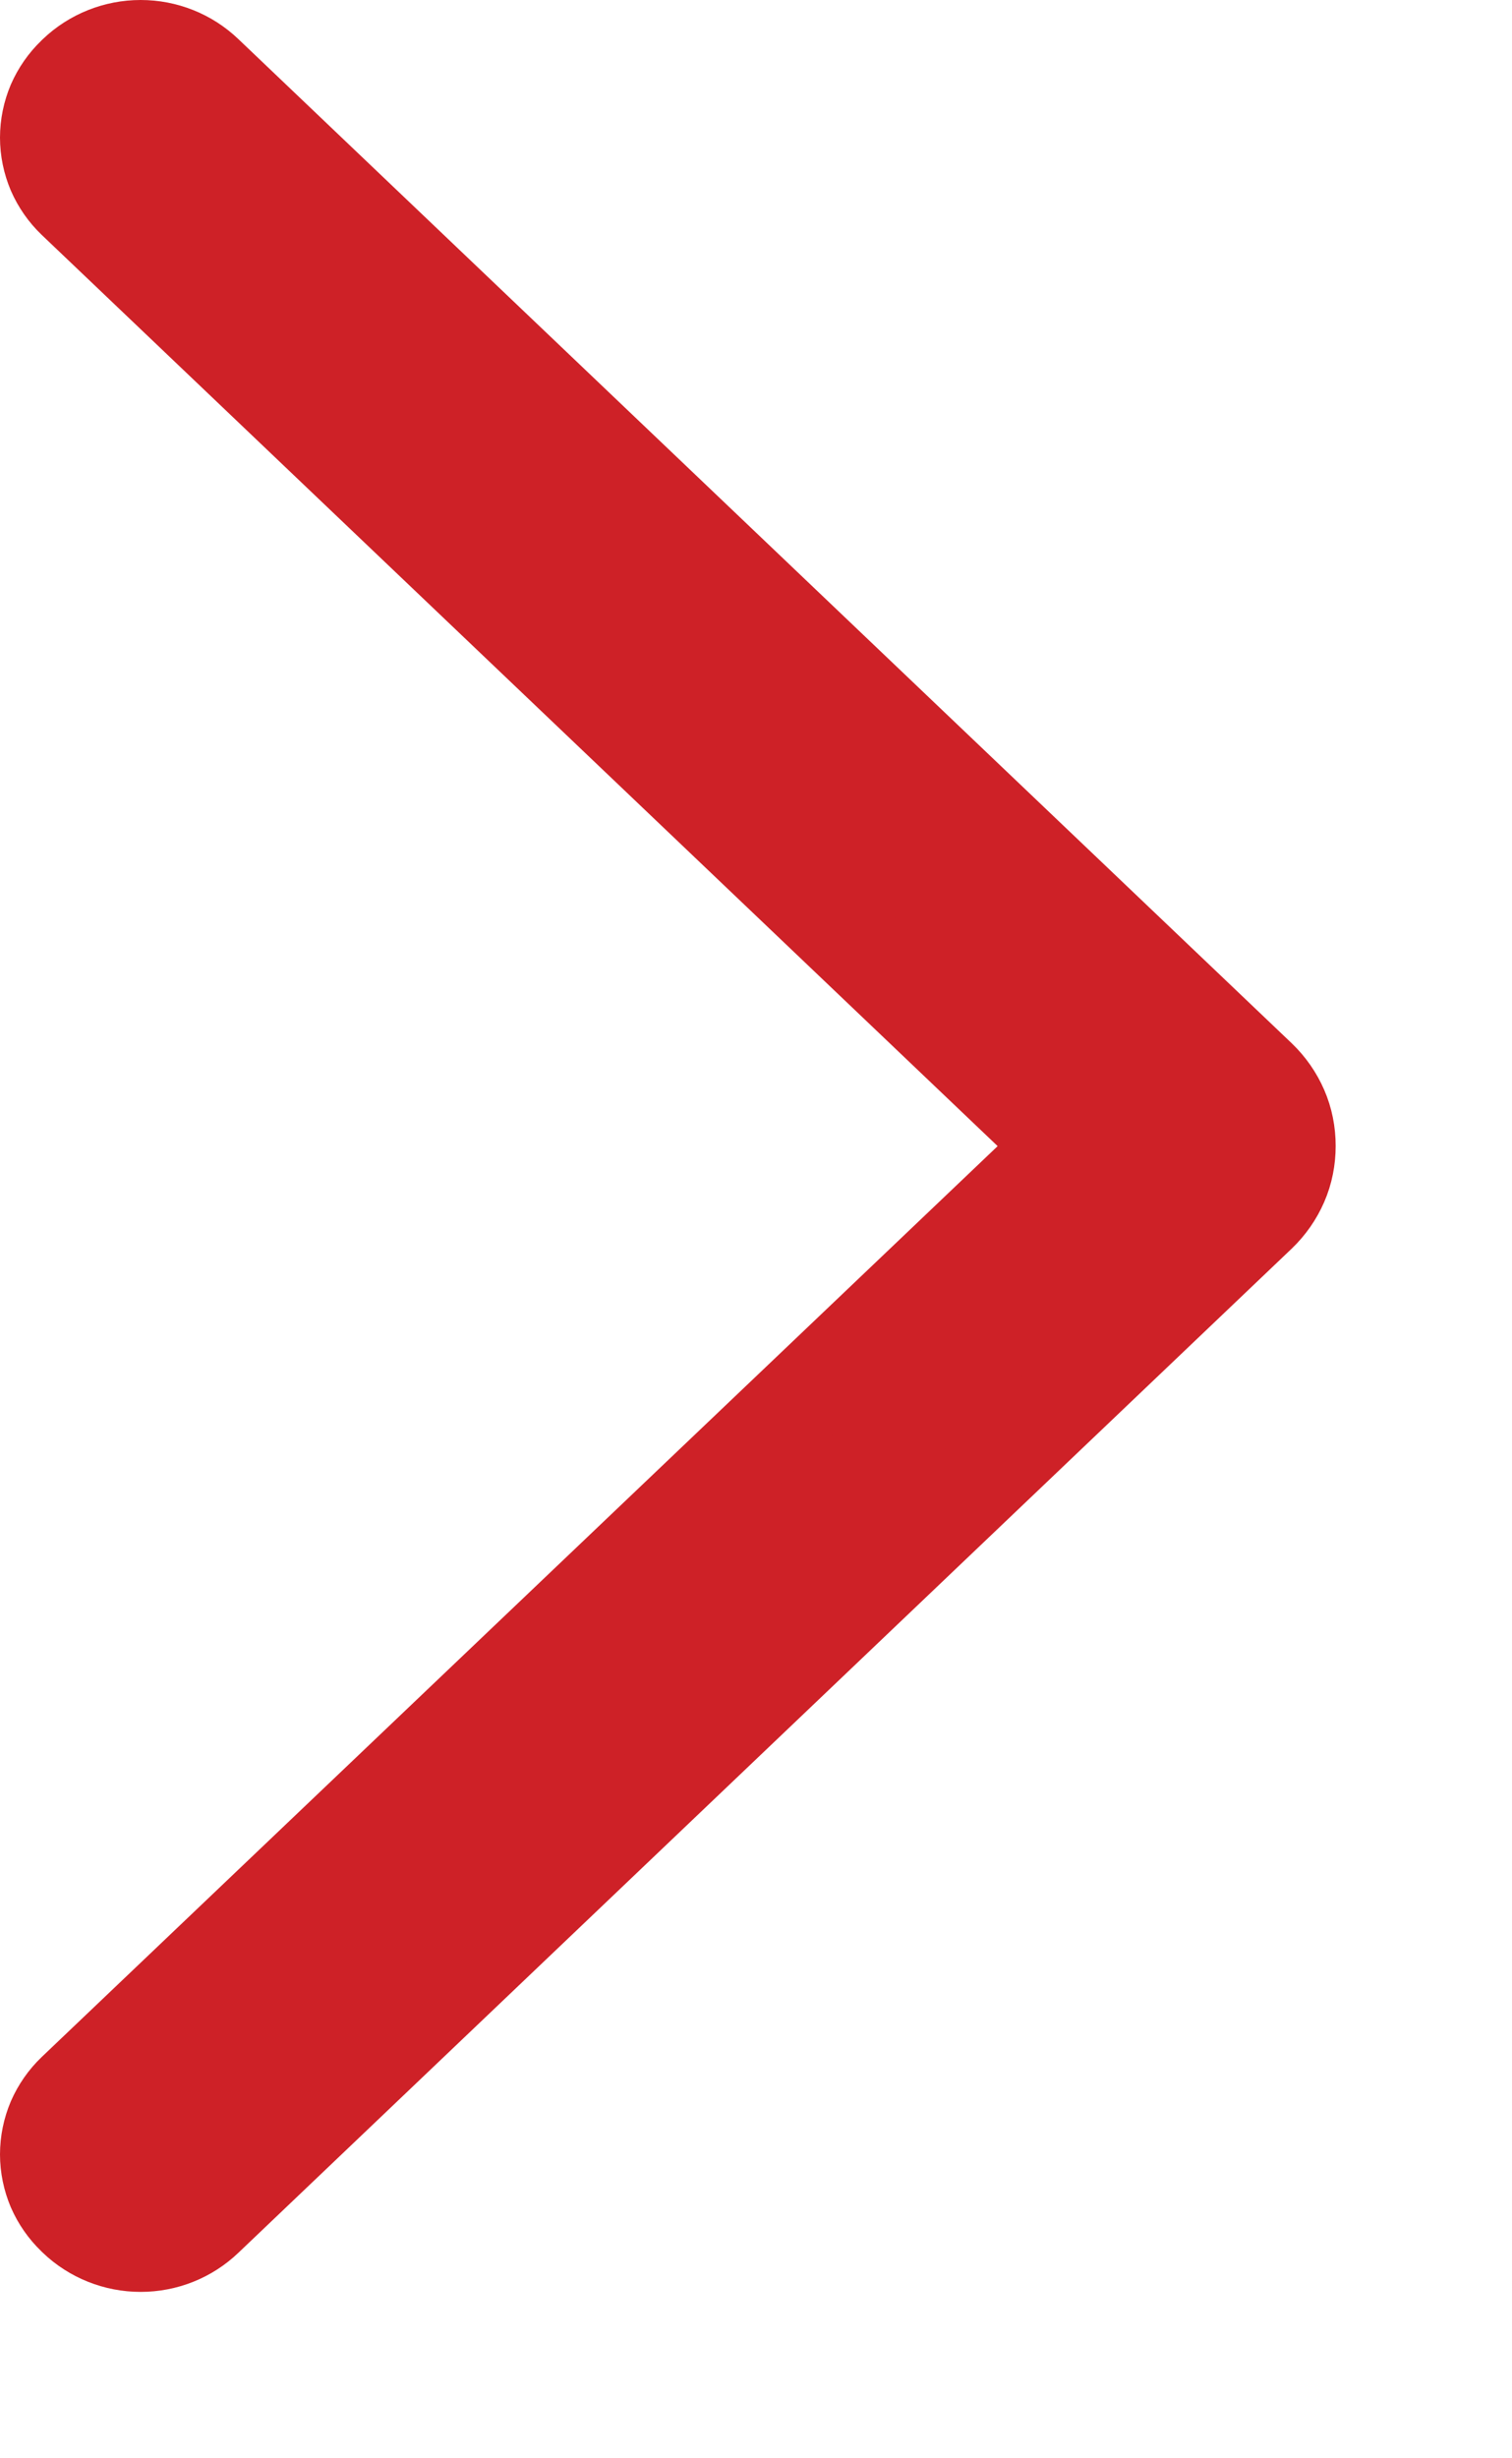 <svg width="8" height="13" viewBox="0 0 8 13" fill="none" xmlns="http://www.w3.org/2000/svg">
<path d="M6.662 5.698L1.089 0.388C0.996 0.299 0.873 0.25 0.744 0.25C0.616 0.25 0.492 0.299 0.399 0.388L0.393 0.394C0.348 0.437 0.312 0.489 0.287 0.546C0.263 0.603 0.25 0.665 0.25 0.728C0.25 0.79 0.263 0.852 0.287 0.909C0.312 0.966 0.348 1.018 0.393 1.061L5.641 6.061L0.393 11.059C0.348 11.102 0.312 11.154 0.287 11.211C0.263 11.268 0.25 11.33 0.25 11.393C0.25 11.455 0.263 11.517 0.287 11.574C0.312 11.631 0.348 11.683 0.393 11.726L0.399 11.732C0.492 11.821 0.616 11.87 0.744 11.87C0.873 11.87 0.996 11.821 1.089 11.732L6.662 6.422C6.711 6.375 6.75 6.319 6.777 6.257C6.804 6.195 6.817 6.128 6.817 6.06C6.817 5.992 6.804 5.925 6.777 5.863C6.75 5.801 6.711 5.745 6.662 5.698Z" fill="#CE2127" stroke="#CE2127" stroke-width="0.5"/>
</svg>
